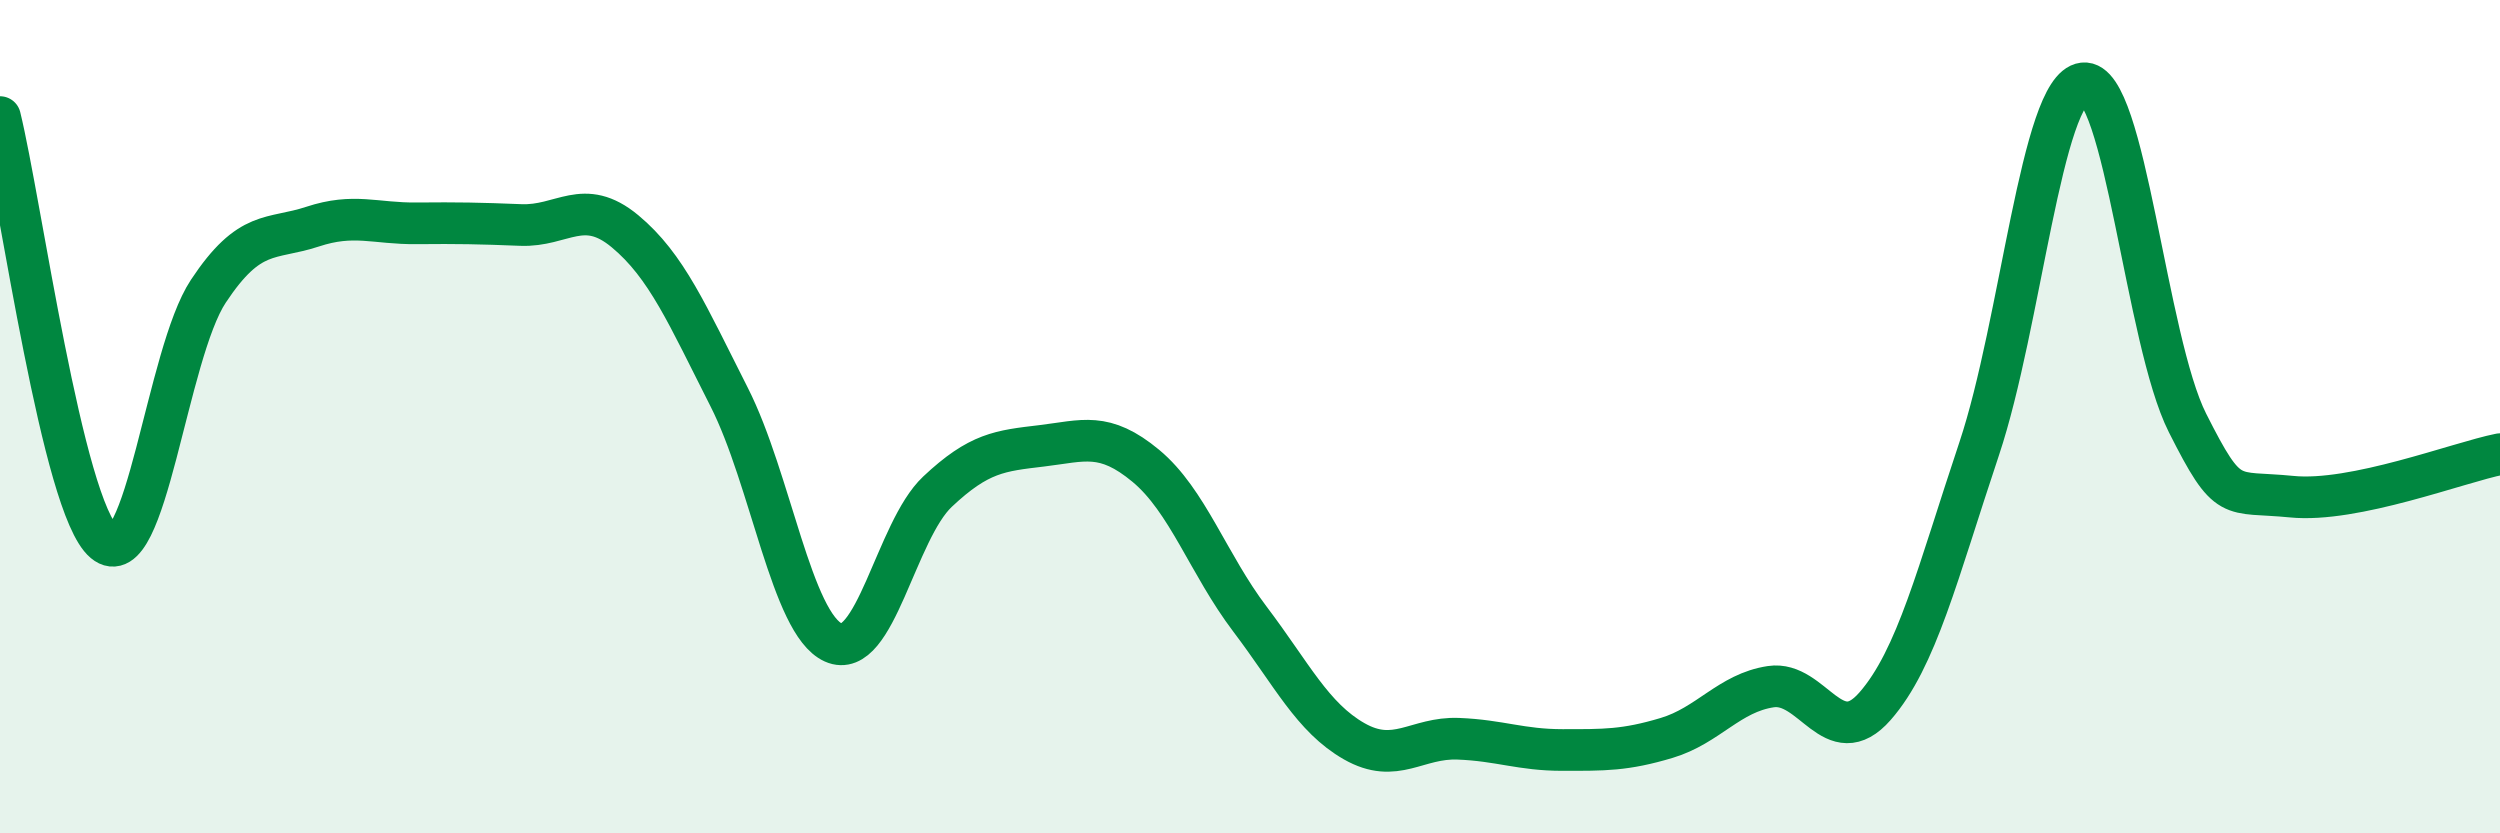 
    <svg width="60" height="20" viewBox="0 0 60 20" xmlns="http://www.w3.org/2000/svg">
      <path
        d="M 0,2.81 C 0.5,4.85 1.5,12.17 2.5,13.01 C 3.5,13.85 4,8.5 5,6.99 C 6,5.48 6.5,5.77 7.5,5.44 C 8.5,5.11 9,5.37 10,5.36 C 11,5.35 11.5,5.36 12.5,5.4 C 13.5,5.44 14,4.72 15,5.55 C 16,6.38 16.5,7.56 17.5,9.53 C 18.5,11.5 19,14.97 20,15.42 C 21,15.87 21.5,12.74 22.5,11.8 C 23.5,10.86 24,10.82 25,10.7 C 26,10.58 26.5,10.35 27.5,11.18 C 28.5,12.01 29,13.54 30,14.86 C 31,16.18 31.5,17.22 32.5,17.79 C 33.5,18.36 34,17.69 35,17.73 C 36,17.77 36.5,18 37.5,18 C 38.5,18 39,18.01 40,17.71 C 41,17.41 41.5,16.63 42.5,16.48 C 43.5,16.33 44,18.09 45,16.95 C 46,15.81 46.5,13.76 47.5,10.77 C 48.5,7.78 49,2.12 50,2 C 51,1.88 51.5,8.17 52.5,10.15 C 53.5,12.13 53.5,11.77 55,11.92 C 56.5,12.07 59,11.1 60,10.9L60 20L0 20Z"
        fill="#008740"
        opacity="0.1"
        stroke-linecap="round"
        stroke-linejoin="round"
      />
      <path
        d="M 0,2.81 C 0.5,4.85 1.5,12.17 2.5,13.01 C 3.5,13.85 4,8.5 5,6.99 C 6,5.48 6.5,5.77 7.5,5.44 C 8.5,5.11 9,5.37 10,5.36 C 11,5.35 11.5,5.36 12.5,5.4 C 13.5,5.44 14,4.72 15,5.55 C 16,6.38 16.5,7.56 17.5,9.53 C 18.5,11.5 19,14.97 20,15.42 C 21,15.87 21.5,12.74 22.5,11.8 C 23.5,10.86 24,10.82 25,10.7 C 26,10.58 26.5,10.35 27.5,11.18 C 28.5,12.01 29,13.54 30,14.86 C 31,16.18 31.5,17.22 32.5,17.79 C 33.5,18.36 34,17.69 35,17.73 C 36,17.77 36.5,18 37.5,18 C 38.5,18 39,18.01 40,17.71 C 41,17.41 41.5,16.63 42.5,16.48 C 43.5,16.33 44,18.09 45,16.95 C 46,15.81 46.5,13.76 47.5,10.77 C 48.5,7.78 49,2.12 50,2 C 51,1.88 51.5,8.17 52.5,10.15 C 53.5,12.13 53.5,11.77 55,11.92 C 56.5,12.07 59,11.1 60,10.9"
        stroke="#008740"
        stroke-width="1"
        fill="none"
        stroke-linecap="round"
        stroke-linejoin="round"
      />
    </svg>
  